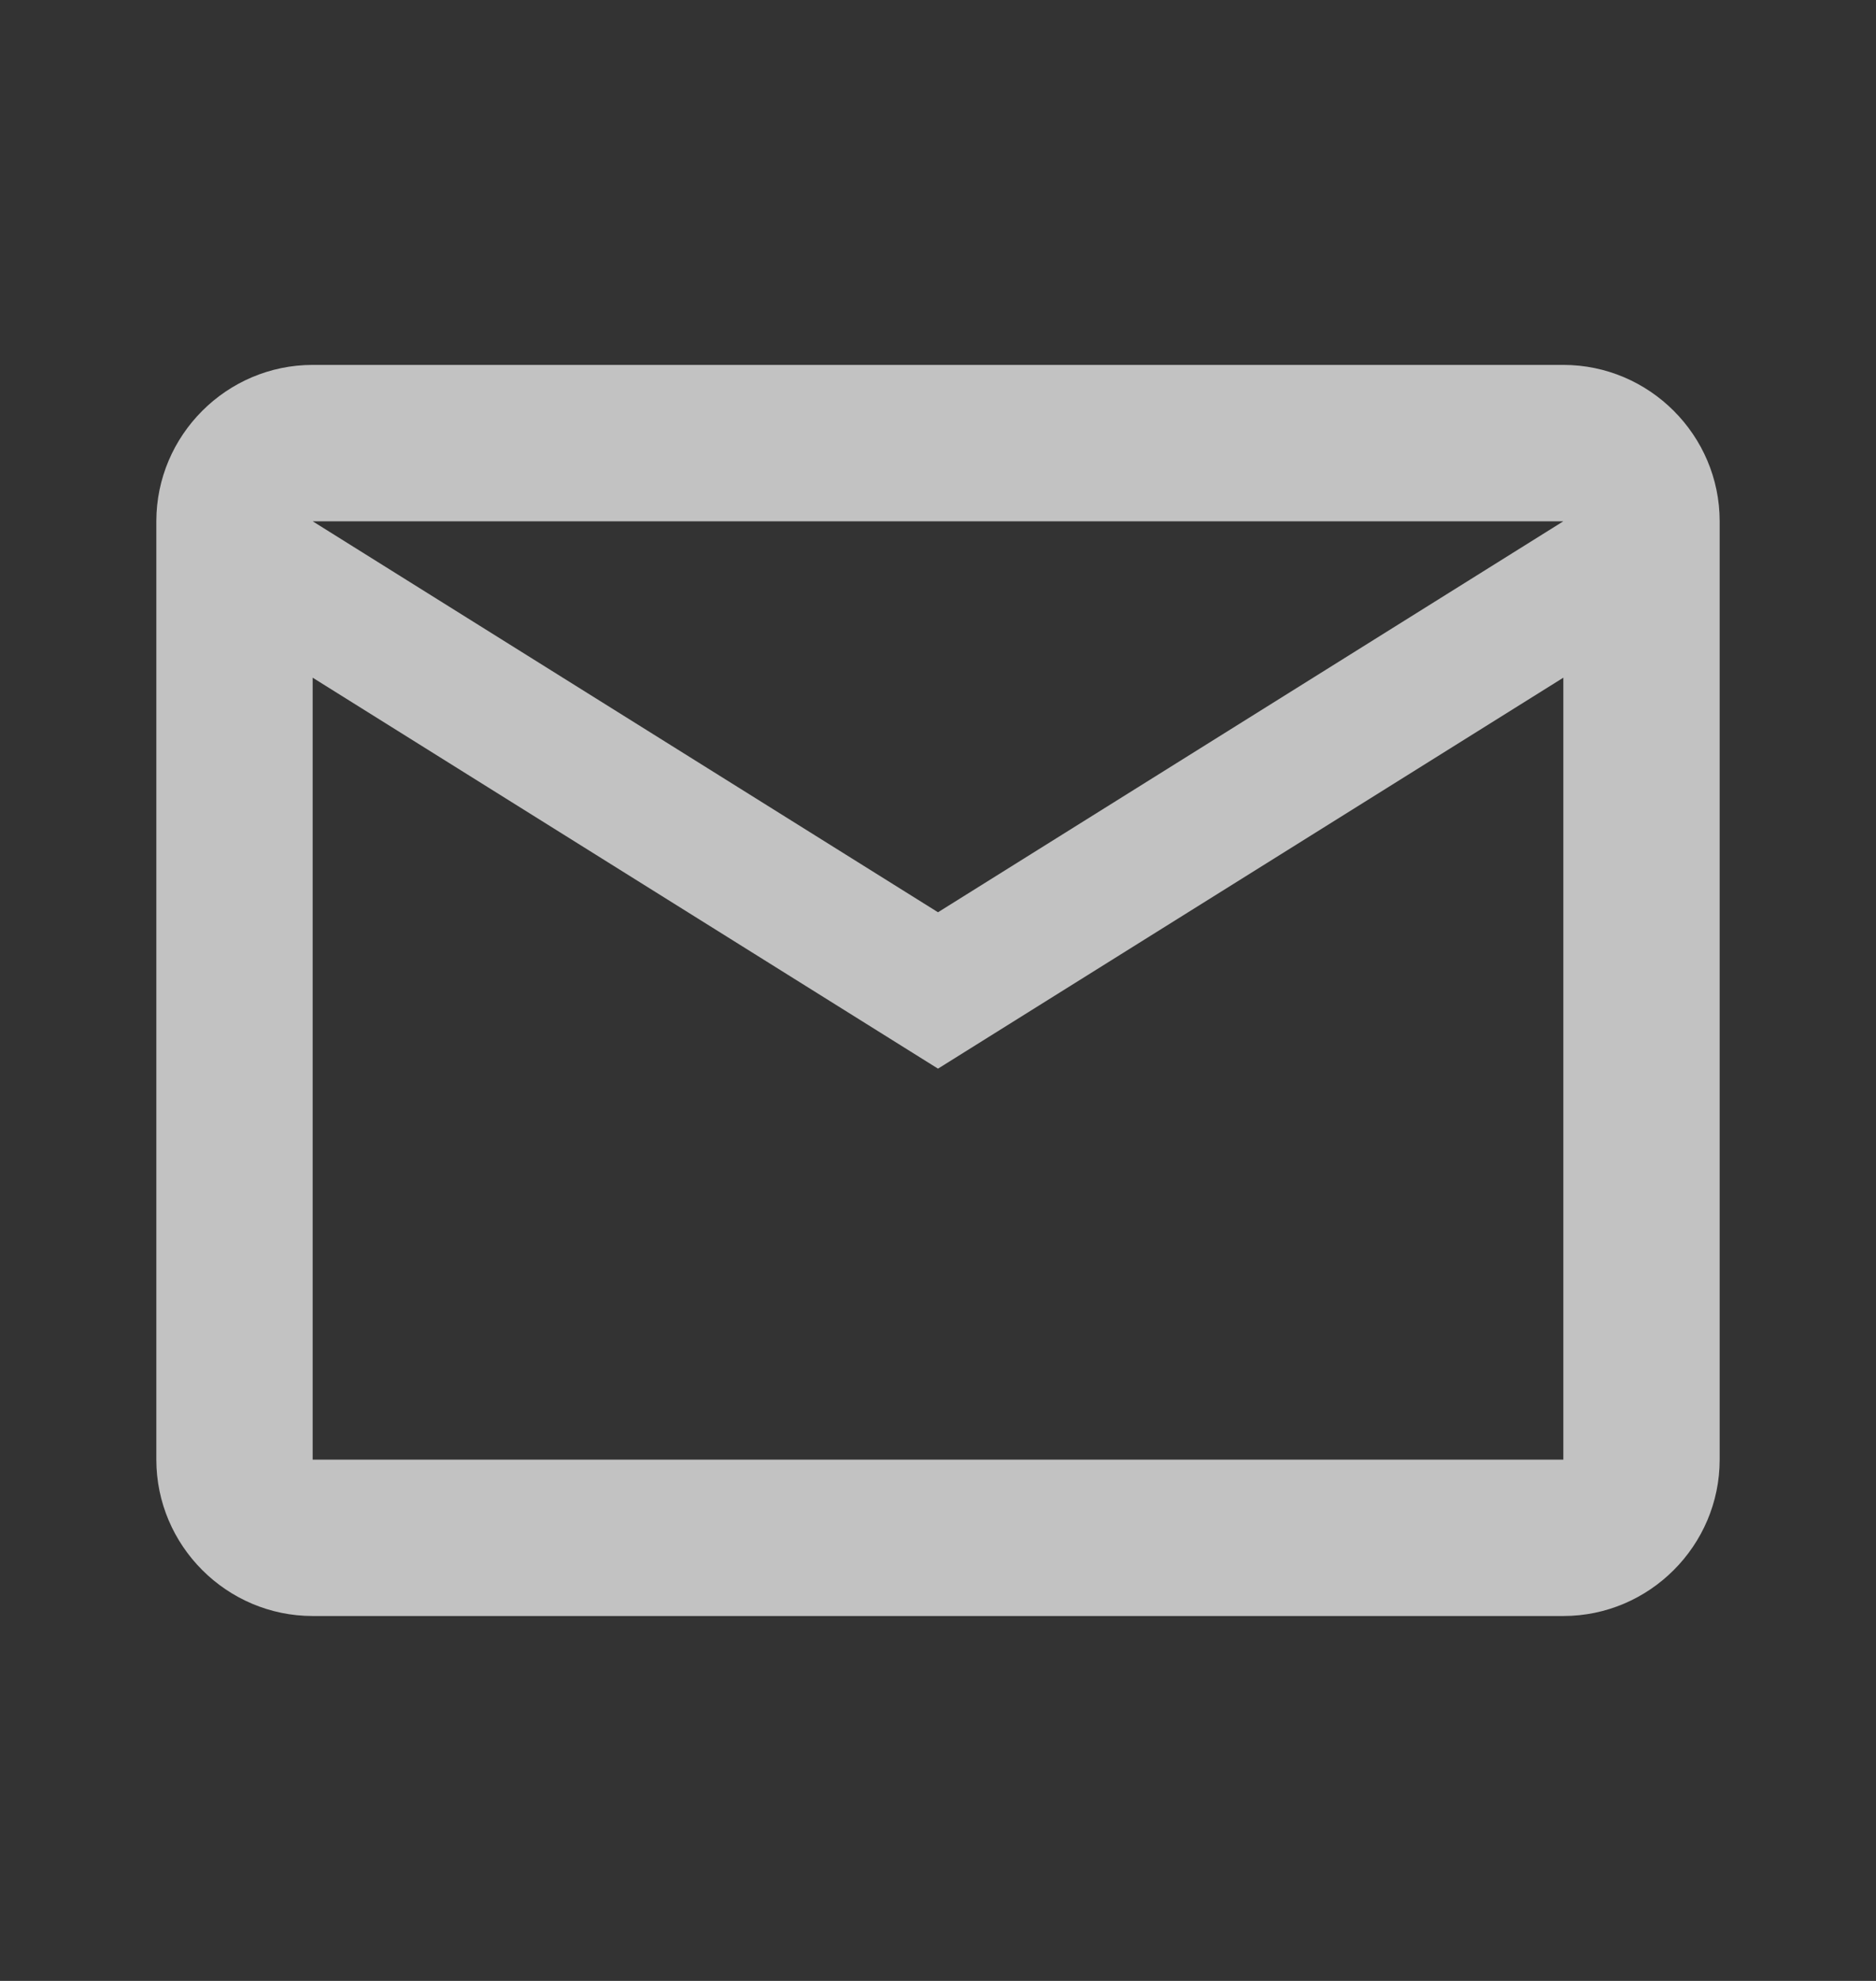 <svg width="18" height="19" viewBox="0 0 18 19" fill="none" xmlns="http://www.w3.org/2000/svg">
<rect x="0" y="0" width="18" height="19" fill="#333333" stroke="none"/>
<path d="M16.5 5C16.5 4.175 15.825 3.5 15 3.5H3C2.175 3.5 1.5 4.175 1.5 5V14C1.5 14.825 2.175 15.5 3 15.5H15C15.825 15.5 16.5 14.825 16.5 14V5ZM15 5L9 8.75L3 5H15ZM15 14H3V6.5L9 10.25L15 6.5V14Z" fill="white" fill-opacity="0.7"/>
</svg>
